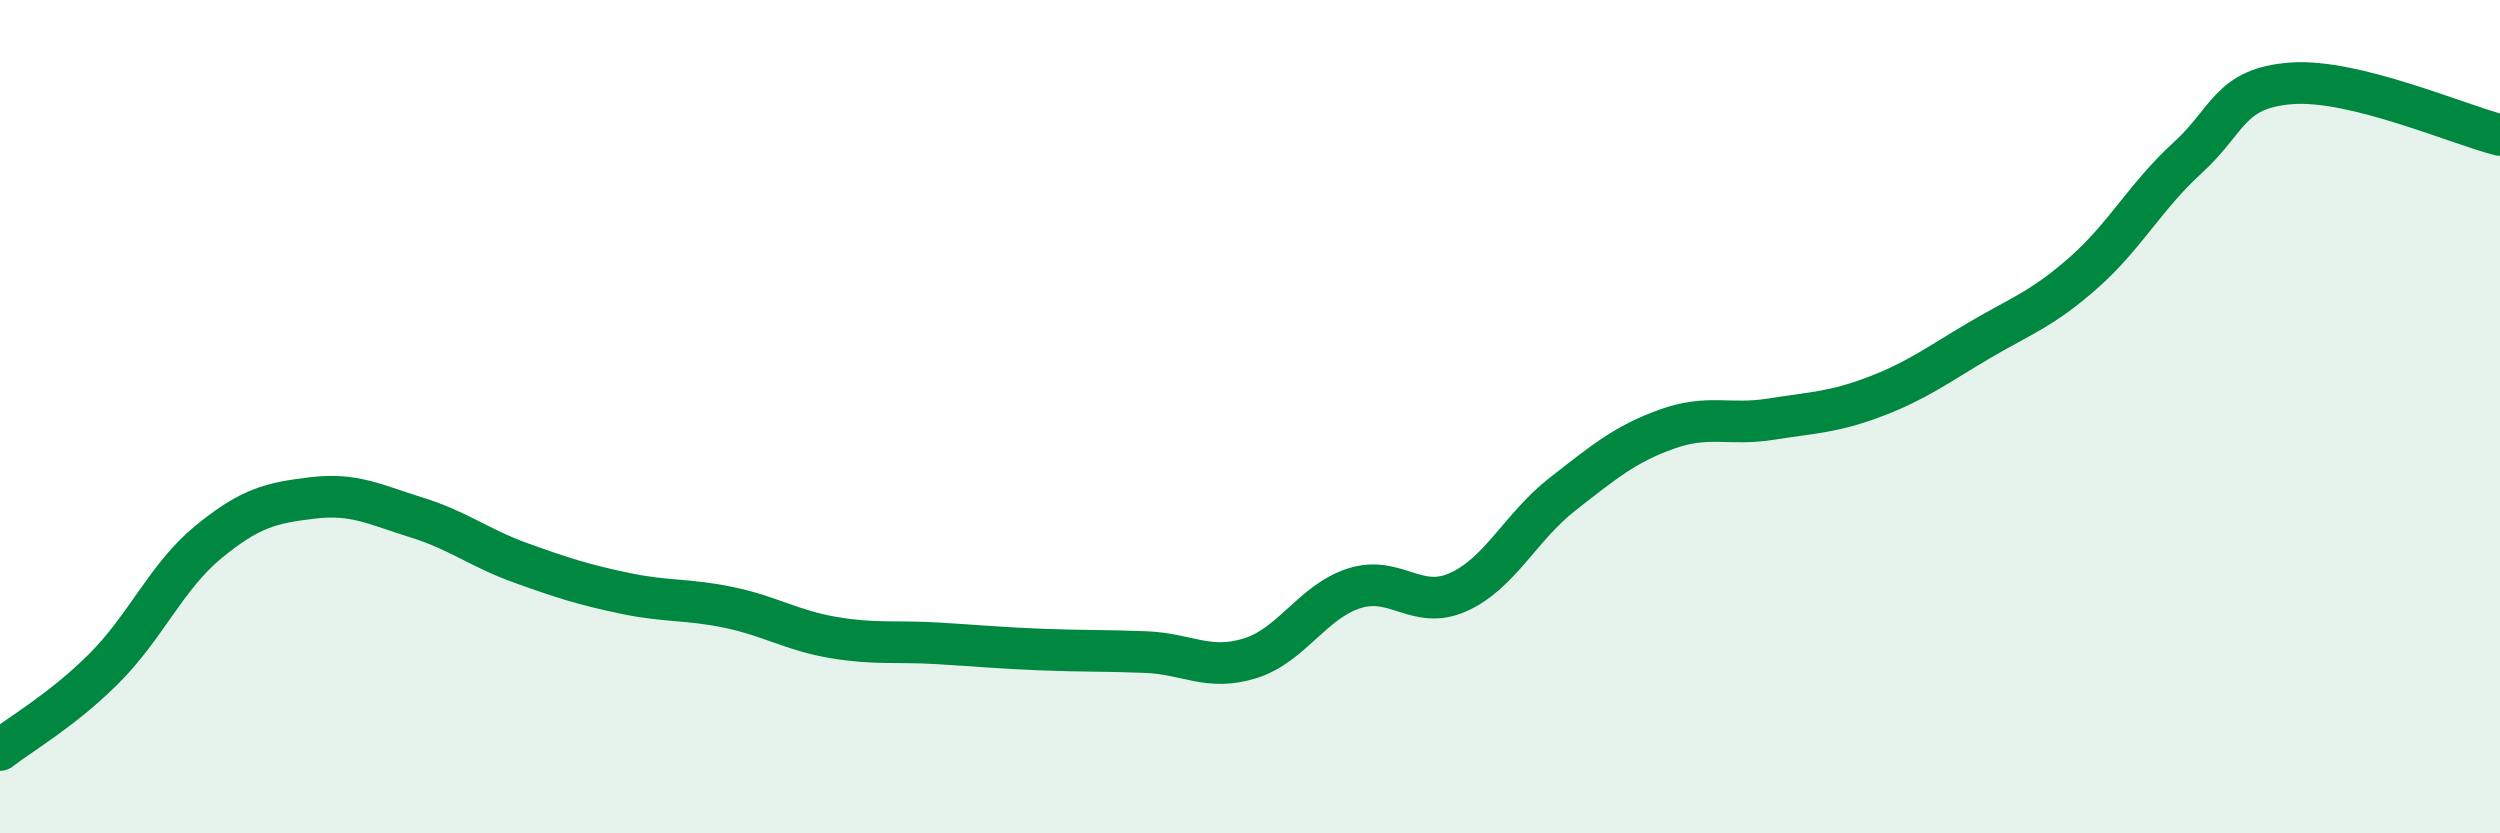 
    <svg width="60" height="20" viewBox="0 0 60 20" xmlns="http://www.w3.org/2000/svg">
      <path
        d="M 0,18 C 0.5,17.61 1.5,17.04 2.5,16.04 C 3.5,15.04 4,13.83 5,13.01 C 6,12.19 6.5,12.07 7.5,11.95 C 8.5,11.83 9,12.11 10,12.42 C 11,12.73 11.5,13.15 12.5,13.51 C 13.5,13.87 14,14.03 15,14.24 C 16,14.45 16.5,14.37 17.5,14.58 C 18.5,14.79 19,15.13 20,15.3 C 21,15.47 21.5,15.38 22.5,15.44 C 23.5,15.5 24,15.55 25,15.59 C 26,15.63 26.5,15.61 27.5,15.65 C 28.5,15.69 29,16.11 30,15.8 C 31,15.49 31.5,14.44 32.5,14.12 C 33.5,13.8 34,14.66 35,14.21 C 36,13.76 36.5,12.64 37.5,11.86 C 38.5,11.08 39,10.66 40,10.3 C 41,9.94 41.5,10.22 42.5,10.06 C 43.5,9.9 44,9.9 45,9.52 C 46,9.14 46.5,8.76 47.5,8.17 C 48.5,7.58 49,7.43 50,6.55 C 51,5.67 51.5,4.7 52.5,3.79 C 53.5,2.88 53.5,2.11 55,2 C 56.5,1.89 59,2.99 60,3.24L60 20L0 20Z"
        fill="#008740"
        opacity="0.1"
        stroke-linecap="round"
        stroke-linejoin="round"
      />
      <path
        d="M 0,18 C 0.5,17.61 1.5,17.04 2.5,16.04 C 3.5,15.04 4,13.83 5,13.01 C 6,12.19 6.5,12.07 7.5,11.95 C 8.5,11.83 9,12.11 10,12.42 C 11,12.73 11.5,13.15 12.5,13.51 C 13.5,13.87 14,14.03 15,14.24 C 16,14.45 16.5,14.37 17.5,14.58 C 18.5,14.79 19,15.13 20,15.3 C 21,15.47 21.5,15.38 22.5,15.44 C 23.5,15.5 24,15.55 25,15.59 C 26,15.63 26.5,15.61 27.5,15.65 C 28.5,15.69 29,16.11 30,15.8 C 31,15.49 31.5,14.44 32.5,14.12 C 33.5,13.8 34,14.66 35,14.21 C 36,13.76 36.5,12.64 37.5,11.86 C 38.5,11.08 39,10.66 40,10.3 C 41,9.94 41.5,10.22 42.5,10.06 C 43.5,9.9 44,9.9 45,9.52 C 46,9.14 46.5,8.76 47.5,8.17 C 48.5,7.58 49,7.43 50,6.55 C 51,5.67 51.5,4.7 52.5,3.79 C 53.5,2.88 53.5,2.11 55,2 C 56.5,1.89 59,2.99 60,3.24"
        stroke="#008740"
        stroke-width="1"
        fill="none"
        stroke-linecap="round"
        stroke-linejoin="round"
      />
    </svg>
  